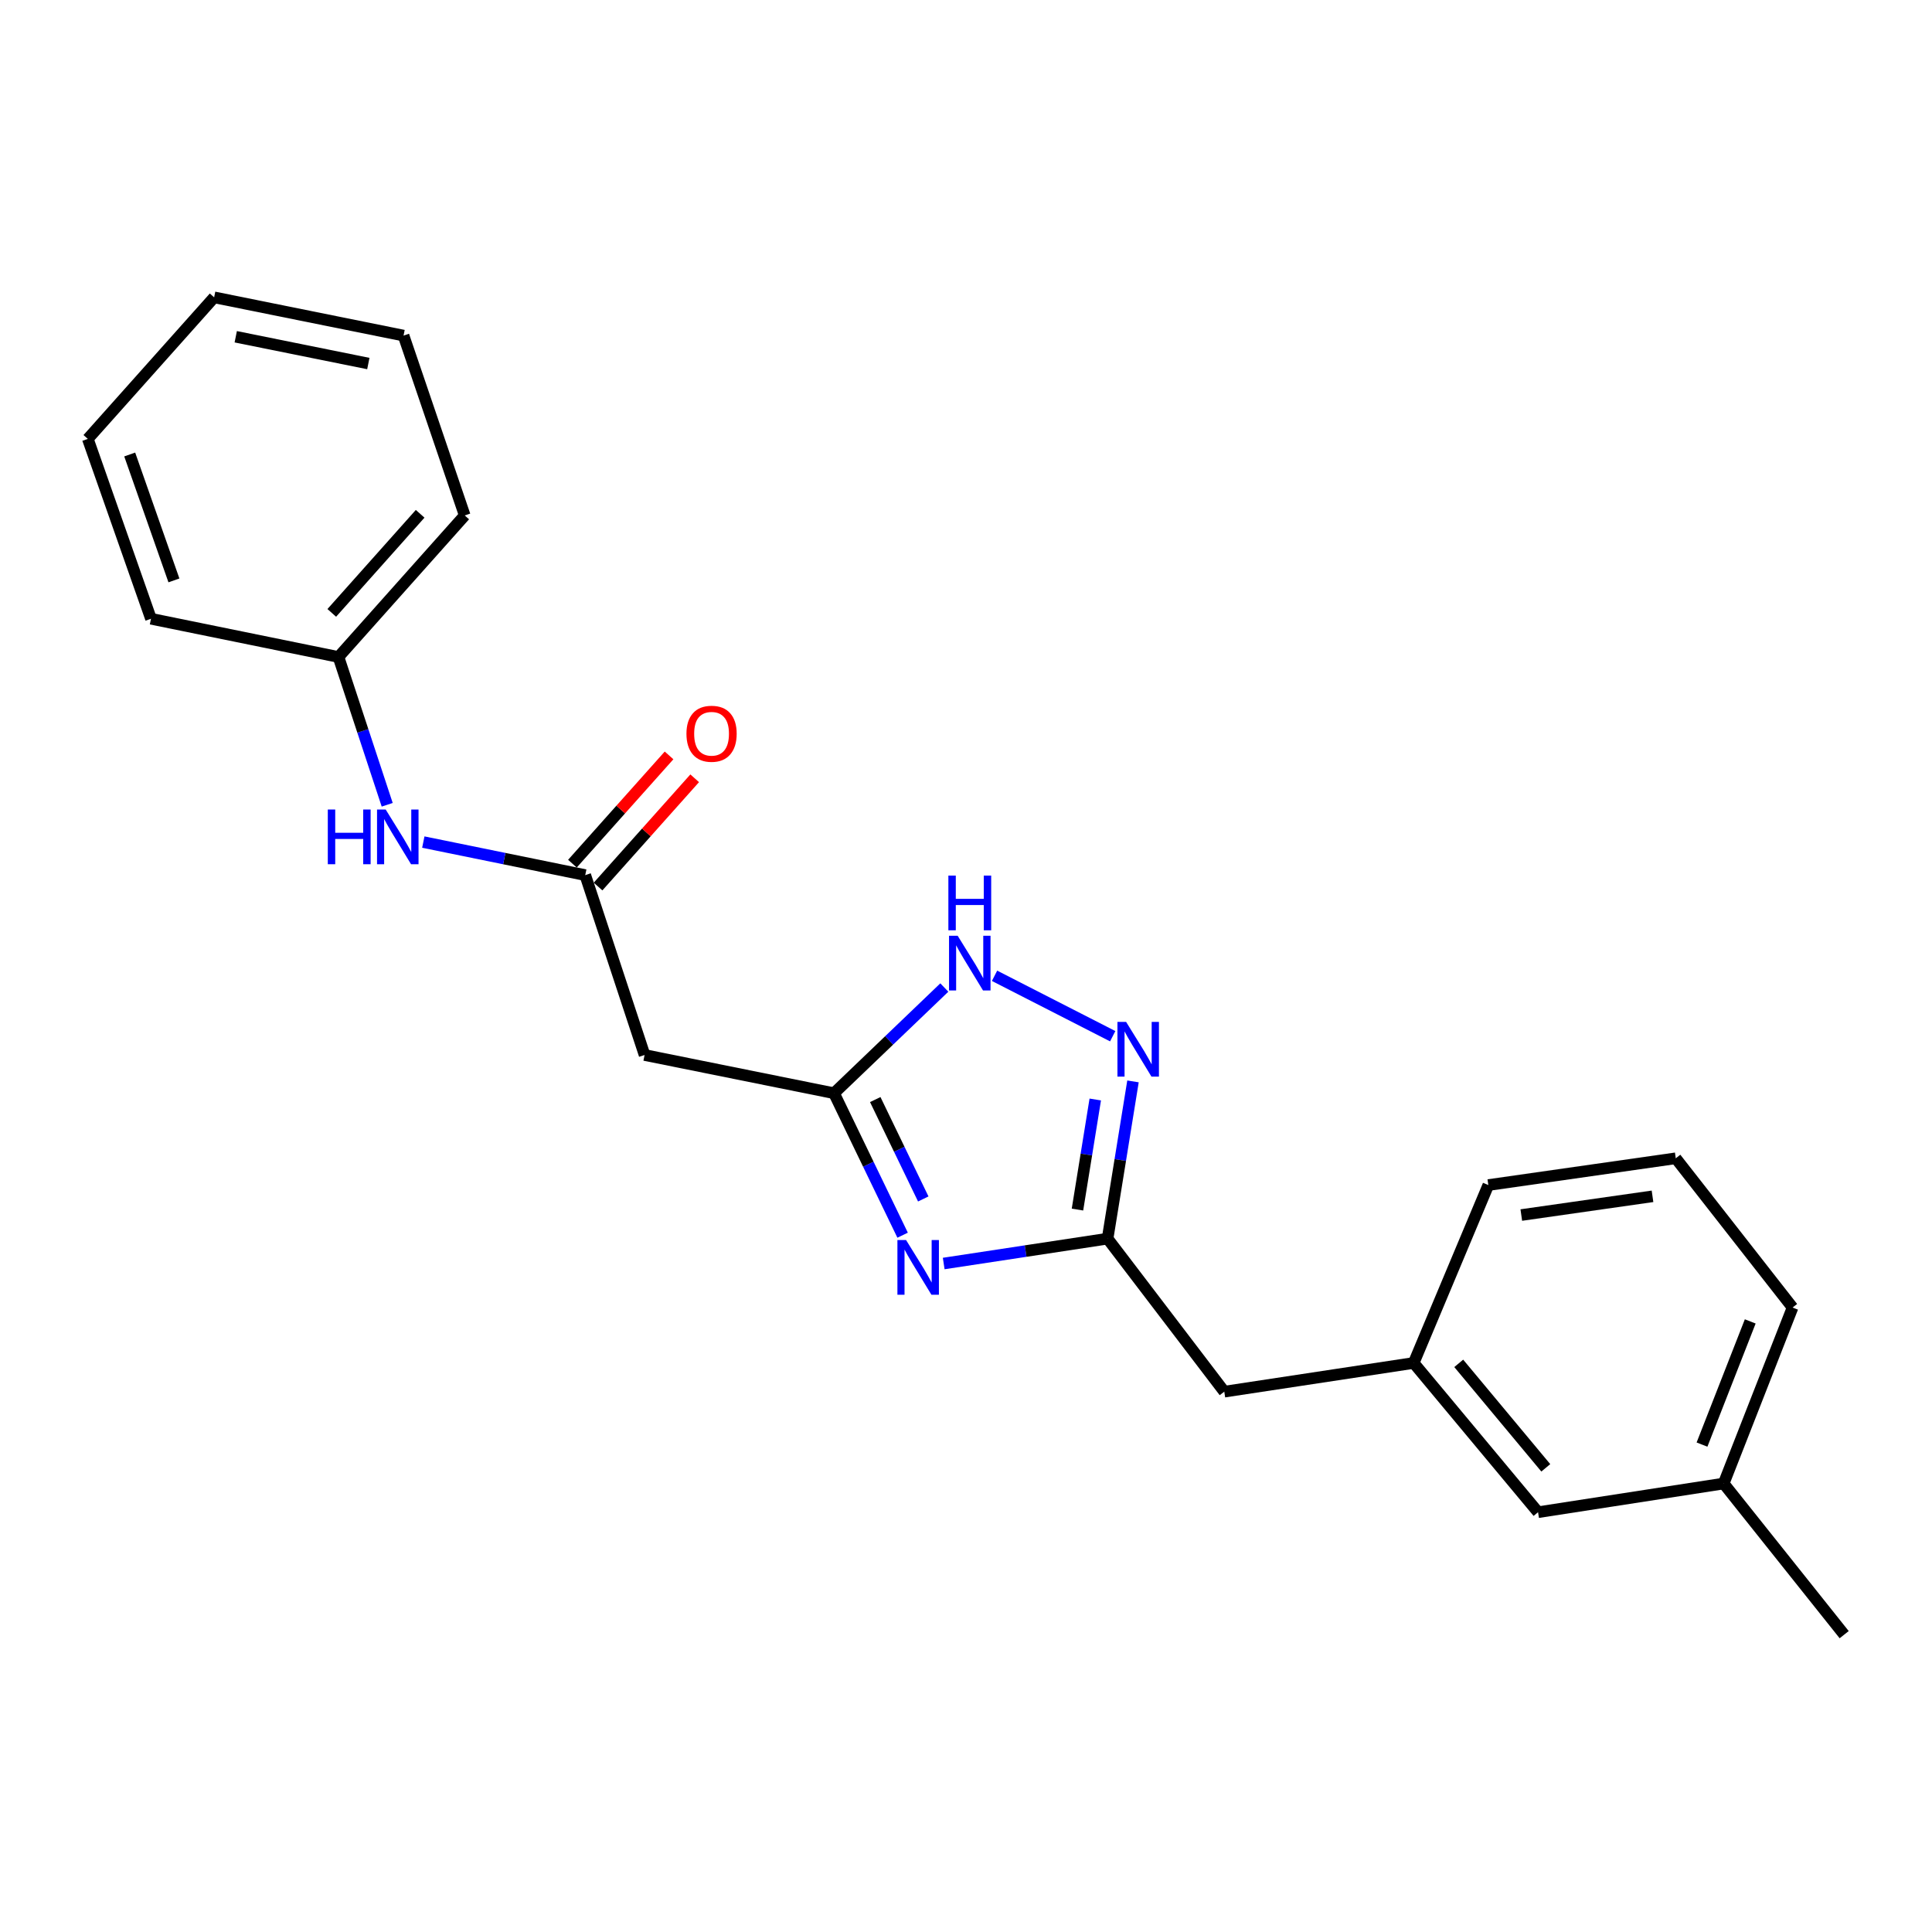 <?xml version='1.0' encoding='iso-8859-1'?>
<svg version='1.1' baseProfile='full'
              xmlns='http://www.w3.org/2000/svg'
                      xmlns:rdkit='http://www.rdkit.org/xml'
                      xmlns:xlink='http://www.w3.org/1999/xlink'
                  xml:space='preserve'
width='1000px' height='1000px' viewBox='0 0 1000 1000'>
<!-- END OF HEADER -->
<rect style='opacity:1.0;fill:#FFFFFF;stroke:none' width='1000' height='1000' x='0' y='0'> </rect>
<path class='bond-0' d='M 467.192,639.338 L 449.442,602.593' style='fill:none;fill-rule:evenodd;stroke:#0000FF;stroke-width:6px;stroke-linecap:butt;stroke-linejoin:miter;stroke-opacity:1' />
<path class='bond-0' d='M 449.442,602.593 L 431.692,565.848' style='fill:none;fill-rule:evenodd;stroke:#000000;stroke-width:6px;stroke-linecap:butt;stroke-linejoin:miter;stroke-opacity:1' />
<path class='bond-0' d='M 477.88,620.579 L 465.455,594.858' style='fill:none;fill-rule:evenodd;stroke:#0000FF;stroke-width:6px;stroke-linecap:butt;stroke-linejoin:miter;stroke-opacity:1' />
<path class='bond-0' d='M 465.455,594.858 L 453.03,569.136' style='fill:none;fill-rule:evenodd;stroke:#000000;stroke-width:6px;stroke-linecap:butt;stroke-linejoin:miter;stroke-opacity:1' />
<path class='bond-2' d='M 488.46,653.994 L 530.869,647.558' style='fill:none;fill-rule:evenodd;stroke:#0000FF;stroke-width:6px;stroke-linecap:butt;stroke-linejoin:miter;stroke-opacity:1' />
<path class='bond-2' d='M 530.869,647.558 L 573.278,641.122' style='fill:none;fill-rule:evenodd;stroke:#000000;stroke-width:6px;stroke-linecap:butt;stroke-linejoin:miter;stroke-opacity:1' />
<path class='bond-3' d='M 431.692,565.848 L 460.237,538.495' style='fill:none;fill-rule:evenodd;stroke:#000000;stroke-width:6px;stroke-linecap:butt;stroke-linejoin:miter;stroke-opacity:1' />
<path class='bond-3' d='M 460.237,538.495 L 488.783,511.141' style='fill:none;fill-rule:evenodd;stroke:#0000FF;stroke-width:6px;stroke-linecap:butt;stroke-linejoin:miter;stroke-opacity:1' />
<path class='bond-5' d='M 431.692,565.848 L 333.636,546.069' style='fill:none;fill-rule:evenodd;stroke:#000000;stroke-width:6px;stroke-linecap:butt;stroke-linejoin:miter;stroke-opacity:1' />
<path class='bond-1' d='M 586.435,559.728 L 579.856,600.425' style='fill:none;fill-rule:evenodd;stroke:#0000FF;stroke-width:6px;stroke-linecap:butt;stroke-linejoin:miter;stroke-opacity:1' />
<path class='bond-1' d='M 579.856,600.425 L 573.278,641.122' style='fill:none;fill-rule:evenodd;stroke:#000000;stroke-width:6px;stroke-linecap:butt;stroke-linejoin:miter;stroke-opacity:1' />
<path class='bond-1' d='M 566.905,569.099 L 562.301,597.587' style='fill:none;fill-rule:evenodd;stroke:#0000FF;stroke-width:6px;stroke-linecap:butt;stroke-linejoin:miter;stroke-opacity:1' />
<path class='bond-1' d='M 562.301,597.587 L 557.696,626.075' style='fill:none;fill-rule:evenodd;stroke:#000000;stroke-width:6px;stroke-linecap:butt;stroke-linejoin:miter;stroke-opacity:1' />
<path class='bond-22' d='M 575.937,536.343 L 514.773,505.071' style='fill:none;fill-rule:evenodd;stroke:#0000FF;stroke-width:6px;stroke-linecap:butt;stroke-linejoin:miter;stroke-opacity:1' />
<path class='bond-8' d='M 573.278,641.122 L 633.692,720.327' style='fill:none;fill-rule:evenodd;stroke:#000000;stroke-width:6px;stroke-linecap:butt;stroke-linejoin:miter;stroke-opacity:1' />
<path class='bond-4' d='M 302.92,452.953 L 333.636,546.069' style='fill:none;fill-rule:evenodd;stroke:#000000;stroke-width:6px;stroke-linecap:butt;stroke-linejoin:miter;stroke-opacity:1' />
<path class='bond-6' d='M 302.92,452.953 L 261.013,444.406' style='fill:none;fill-rule:evenodd;stroke:#000000;stroke-width:6px;stroke-linecap:butt;stroke-linejoin:miter;stroke-opacity:1' />
<path class='bond-6' d='M 261.013,444.406 L 219.107,435.859' style='fill:none;fill-rule:evenodd;stroke:#0000FF;stroke-width:6px;stroke-linecap:butt;stroke-linejoin:miter;stroke-opacity:1' />
<path class='bond-7' d='M 309.553,458.874 L 334.562,430.857' style='fill:none;fill-rule:evenodd;stroke:#000000;stroke-width:6px;stroke-linecap:butt;stroke-linejoin:miter;stroke-opacity:1' />
<path class='bond-7' d='M 334.562,430.857 L 359.571,402.841' style='fill:none;fill-rule:evenodd;stroke:#FF0000;stroke-width:6px;stroke-linecap:butt;stroke-linejoin:miter;stroke-opacity:1' />
<path class='bond-7' d='M 296.286,447.032 L 321.295,419.015' style='fill:none;fill-rule:evenodd;stroke:#000000;stroke-width:6px;stroke-linecap:butt;stroke-linejoin:miter;stroke-opacity:1' />
<path class='bond-7' d='M 321.295,419.015 L 346.304,390.998' style='fill:none;fill-rule:evenodd;stroke:#FF0000;stroke-width:6px;stroke-linecap:butt;stroke-linejoin:miter;stroke-opacity:1' />
<path class='bond-11' d='M 200.415,416.553 L 187.805,378.305' style='fill:none;fill-rule:evenodd;stroke:#0000FF;stroke-width:6px;stroke-linecap:butt;stroke-linejoin:miter;stroke-opacity:1' />
<path class='bond-11' d='M 187.805,378.305 L 175.195,340.057' style='fill:none;fill-rule:evenodd;stroke:#000000;stroke-width:6px;stroke-linecap:butt;stroke-linejoin:miter;stroke-opacity:1' />
<path class='bond-9' d='M 633.692,720.327 L 731.719,705.468' style='fill:none;fill-rule:evenodd;stroke:#000000;stroke-width:6px;stroke-linecap:butt;stroke-linejoin:miter;stroke-opacity:1' />
<path class='bond-10' d='M 731.719,705.468 L 796.095,782.718' style='fill:none;fill-rule:evenodd;stroke:#000000;stroke-width:6px;stroke-linecap:butt;stroke-linejoin:miter;stroke-opacity:1' />
<path class='bond-10' d='M 755.037,705.671 L 800.1,759.745' style='fill:none;fill-rule:evenodd;stroke:#000000;stroke-width:6px;stroke-linecap:butt;stroke-linejoin:miter;stroke-opacity:1' />
<path class='bond-14' d='M 731.719,705.468 L 770.358,613.379' style='fill:none;fill-rule:evenodd;stroke:#000000;stroke-width:6px;stroke-linecap:butt;stroke-linejoin:miter;stroke-opacity:1' />
<path class='bond-12' d='M 796.095,782.718 L 892.165,767.868' style='fill:none;fill-rule:evenodd;stroke:#000000;stroke-width:6px;stroke-linecap:butt;stroke-linejoin:miter;stroke-opacity:1' />
<path class='bond-17' d='M 175.195,340.057 L 240.539,266.79' style='fill:none;fill-rule:evenodd;stroke:#000000;stroke-width:6px;stroke-linecap:butt;stroke-linejoin:miter;stroke-opacity:1' />
<path class='bond-17' d='M 171.725,317.231 L 217.466,265.943' style='fill:none;fill-rule:evenodd;stroke:#000000;stroke-width:6px;stroke-linecap:butt;stroke-linejoin:miter;stroke-opacity:1' />
<path class='bond-18' d='M 175.195,340.057 L 78.147,320.268' style='fill:none;fill-rule:evenodd;stroke:#000000;stroke-width:6px;stroke-linecap:butt;stroke-linejoin:miter;stroke-opacity:1' />
<path class='bond-16' d='M 892.165,767.868 L 954.545,846.096' style='fill:none;fill-rule:evenodd;stroke:#000000;stroke-width:6px;stroke-linecap:butt;stroke-linejoin:miter;stroke-opacity:1' />
<path class='bond-23' d='M 892.165,767.868 L 927.831,676.778' style='fill:none;fill-rule:evenodd;stroke:#000000;stroke-width:6px;stroke-linecap:butt;stroke-linejoin:miter;stroke-opacity:1' />
<path class='bond-23' d='M 880.955,747.721 L 905.921,683.958' style='fill:none;fill-rule:evenodd;stroke:#000000;stroke-width:6px;stroke-linecap:butt;stroke-linejoin:miter;stroke-opacity:1' />
<path class='bond-13' d='M 867.377,599.528 L 770.358,613.379' style='fill:none;fill-rule:evenodd;stroke:#000000;stroke-width:6px;stroke-linecap:butt;stroke-linejoin:miter;stroke-opacity:1' />
<path class='bond-13' d='M 855.337,619.211 L 787.424,628.907' style='fill:none;fill-rule:evenodd;stroke:#000000;stroke-width:6px;stroke-linecap:butt;stroke-linejoin:miter;stroke-opacity:1' />
<path class='bond-15' d='M 867.377,599.528 L 927.831,676.778' style='fill:none;fill-rule:evenodd;stroke:#000000;stroke-width:6px;stroke-linecap:butt;stroke-linejoin:miter;stroke-opacity:1' />
<path class='bond-20' d='M 240.539,266.79 L 208.875,173.703' style='fill:none;fill-rule:evenodd;stroke:#000000;stroke-width:6px;stroke-linecap:butt;stroke-linejoin:miter;stroke-opacity:1' />
<path class='bond-19' d='M 78.147,320.268 L 45.455,227.172' style='fill:none;fill-rule:evenodd;stroke:#000000;stroke-width:6px;stroke-linecap:butt;stroke-linejoin:miter;stroke-opacity:1' />
<path class='bond-19' d='M 90.022,300.412 L 67.137,235.244' style='fill:none;fill-rule:evenodd;stroke:#000000;stroke-width:6px;stroke-linecap:butt;stroke-linejoin:miter;stroke-opacity:1' />
<path class='bond-21' d='M 45.455,227.172 L 110.838,153.904' style='fill:none;fill-rule:evenodd;stroke:#000000;stroke-width:6px;stroke-linecap:butt;stroke-linejoin:miter;stroke-opacity:1' />
<path class='bond-24' d='M 208.875,173.703 L 110.838,153.904' style='fill:none;fill-rule:evenodd;stroke:#000000;stroke-width:6px;stroke-linecap:butt;stroke-linejoin:miter;stroke-opacity:1' />
<path class='bond-24' d='M 190.649,188.165 L 122.023,174.305' style='fill:none;fill-rule:evenodd;stroke:#000000;stroke-width:6px;stroke-linecap:butt;stroke-linejoin:miter;stroke-opacity:1' />
<path  class='atom-0' d='M 468.981 641.841
L 478.261 656.841
Q 479.181 658.321, 480.661 661.001
Q 482.141 663.681, 482.221 663.841
L 482.221 641.841
L 485.981 641.841
L 485.981 670.161
L 482.101 670.161
L 472.141 653.761
Q 470.981 651.841, 469.741 649.641
Q 468.541 647.441, 468.181 646.761
L 468.181 670.161
L 464.501 670.161
L 464.501 641.841
L 468.981 641.841
' fill='#0000FF'/>
<path  class='atom-2' d='M 582.865 528.925
L 592.145 543.925
Q 593.065 545.405, 594.545 548.085
Q 596.025 550.765, 596.105 550.925
L 596.105 528.925
L 599.865 528.925
L 599.865 557.245
L 595.985 557.245
L 586.025 540.845
Q 584.865 538.925, 583.625 536.725
Q 582.425 534.525, 582.065 533.845
L 582.065 557.245
L 578.385 557.245
L 578.385 528.925
L 582.865 528.925
' fill='#0000FF'/>
<path  class='atom-4' d='M 495.696 484.358
L 504.976 499.358
Q 505.896 500.838, 507.376 503.518
Q 508.856 506.198, 508.936 506.358
L 508.936 484.358
L 512.696 484.358
L 512.696 512.678
L 508.816 512.678
L 498.856 496.278
Q 497.696 494.358, 496.456 492.158
Q 495.256 489.958, 494.896 489.278
L 494.896 512.678
L 491.216 512.678
L 491.216 484.358
L 495.696 484.358
' fill='#0000FF'/>
<path  class='atom-4' d='M 490.876 453.206
L 494.716 453.206
L 494.716 465.246
L 509.196 465.246
L 509.196 453.206
L 513.036 453.206
L 513.036 481.526
L 509.196 481.526
L 509.196 468.446
L 494.716 468.446
L 494.716 481.526
L 490.876 481.526
L 490.876 453.206
' fill='#0000FF'/>
<path  class='atom-7' d='M 169.671 419.004
L 173.511 419.004
L 173.511 431.044
L 187.991 431.044
L 187.991 419.004
L 191.831 419.004
L 191.831 447.324
L 187.991 447.324
L 187.991 434.244
L 173.511 434.244
L 173.511 447.324
L 169.671 447.324
L 169.671 419.004
' fill='#0000FF'/>
<path  class='atom-7' d='M 199.631 419.004
L 208.911 434.004
Q 209.831 435.484, 211.311 438.164
Q 212.791 440.844, 212.871 441.004
L 212.871 419.004
L 216.631 419.004
L 216.631 447.324
L 212.751 447.324
L 202.791 430.924
Q 201.631 429.004, 200.391 426.804
Q 199.191 424.604, 198.831 423.924
L 198.831 447.324
L 195.151 447.324
L 195.151 419.004
L 199.631 419.004
' fill='#0000FF'/>
<path  class='atom-8' d='M 355.304 379.785
Q 355.304 372.985, 358.664 369.185
Q 362.024 365.385, 368.304 365.385
Q 374.584 365.385, 377.944 369.185
Q 381.304 372.985, 381.304 379.785
Q 381.304 386.665, 377.904 390.585
Q 374.504 394.465, 368.304 394.465
Q 362.064 394.465, 358.664 390.585
Q 355.304 386.705, 355.304 379.785
M 368.304 391.265
Q 372.624 391.265, 374.944 388.385
Q 377.304 385.465, 377.304 379.785
Q 377.304 374.225, 374.944 371.425
Q 372.624 368.585, 368.304 368.585
Q 363.984 368.585, 361.624 371.385
Q 359.304 374.185, 359.304 379.785
Q 359.304 385.505, 361.624 388.385
Q 363.984 391.265, 368.304 391.265
' fill='#FF0000'/>
</svg>
